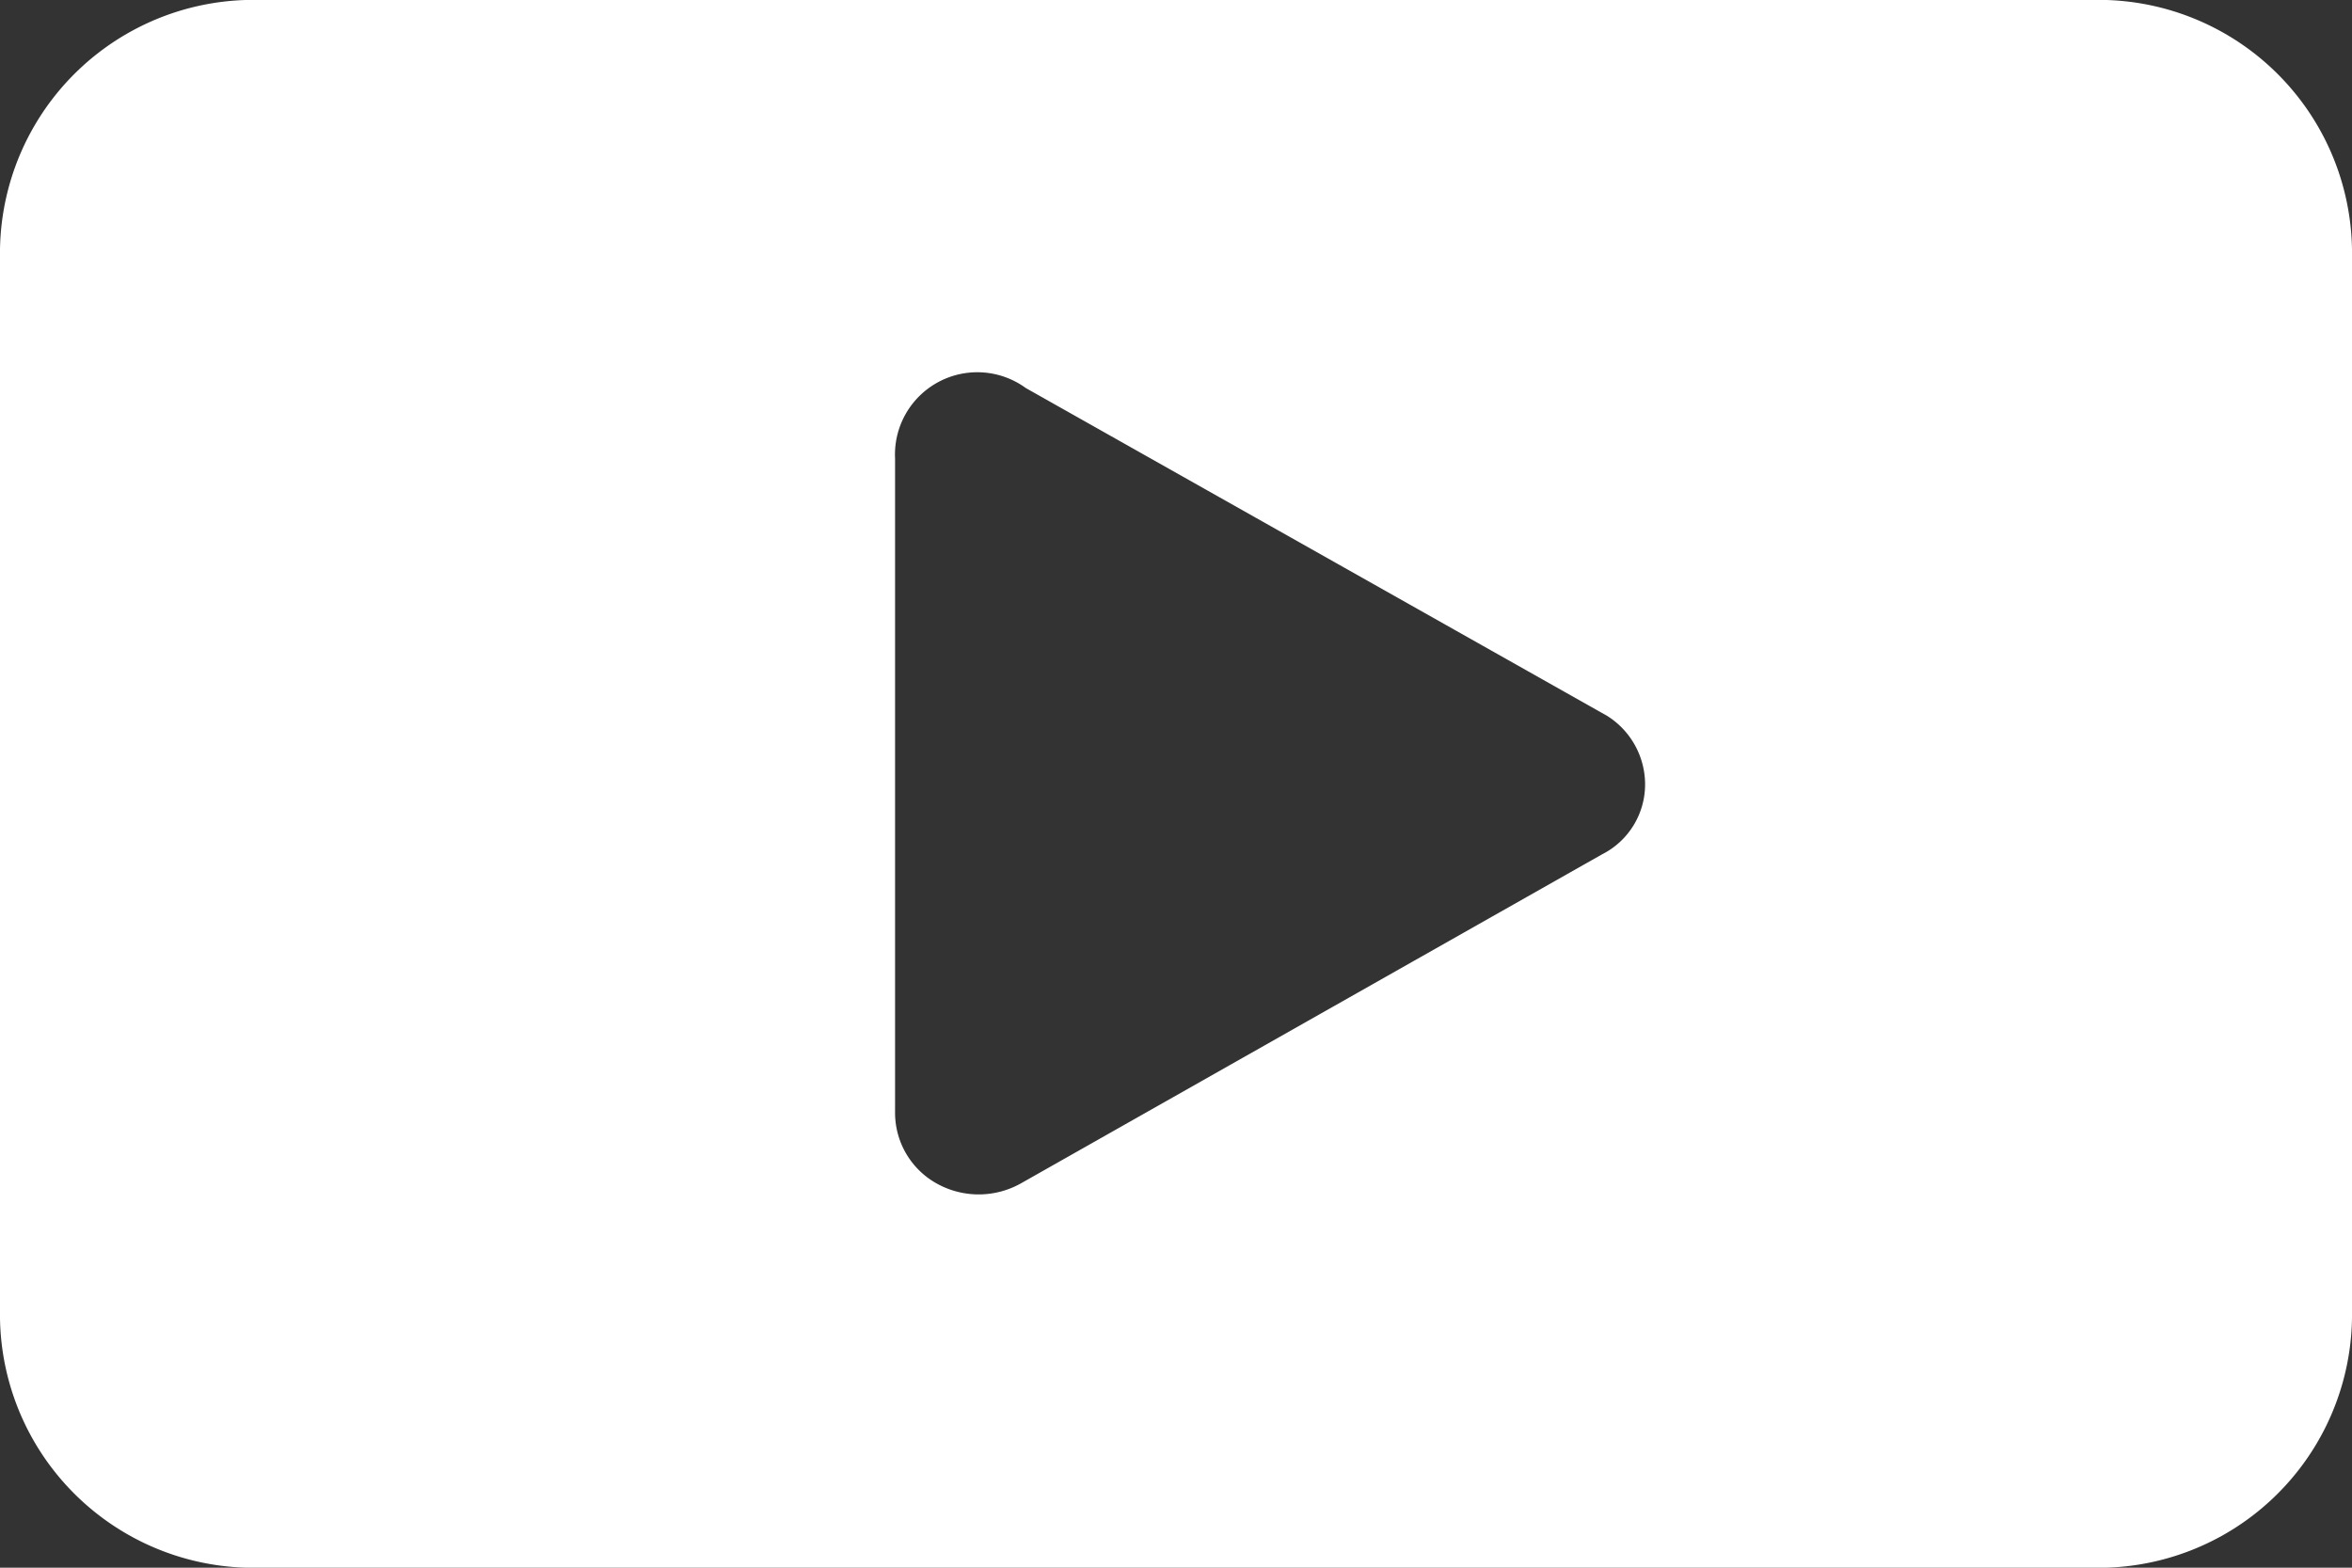<svg id="Livello_1" data-name="Livello 1" xmlns="http://www.w3.org/2000/svg" width="18" height="12" viewBox="0 0 18 12"><rect x="0" y="0" width="18" height="12" fill="#333333" stroke="none"/><defs><style>.cls-1{fill:#fff;}</style></defs><title>ico_menu_tutorials_18x12</title><path class="cls-1" d="M16,0H2A1.94,1.94,0,0,0,0,1.91v8.18A1.94,1.94,0,0,0,2,12H16a1.94,1.94,0,0,0,2-1.91V1.91A1.94,1.94,0,0,0,16,0ZM12.59,6a.6.6,0,0,1-.33.54L7.81,9.06a.66.66,0,0,1-.64,0,.62.62,0,0,1-.32-.55v-5a.63.63,0,0,1,1-.54l4.45,2.51A.62.62,0,0,1,12.59,6Z" transform="translate(0)"/></svg>